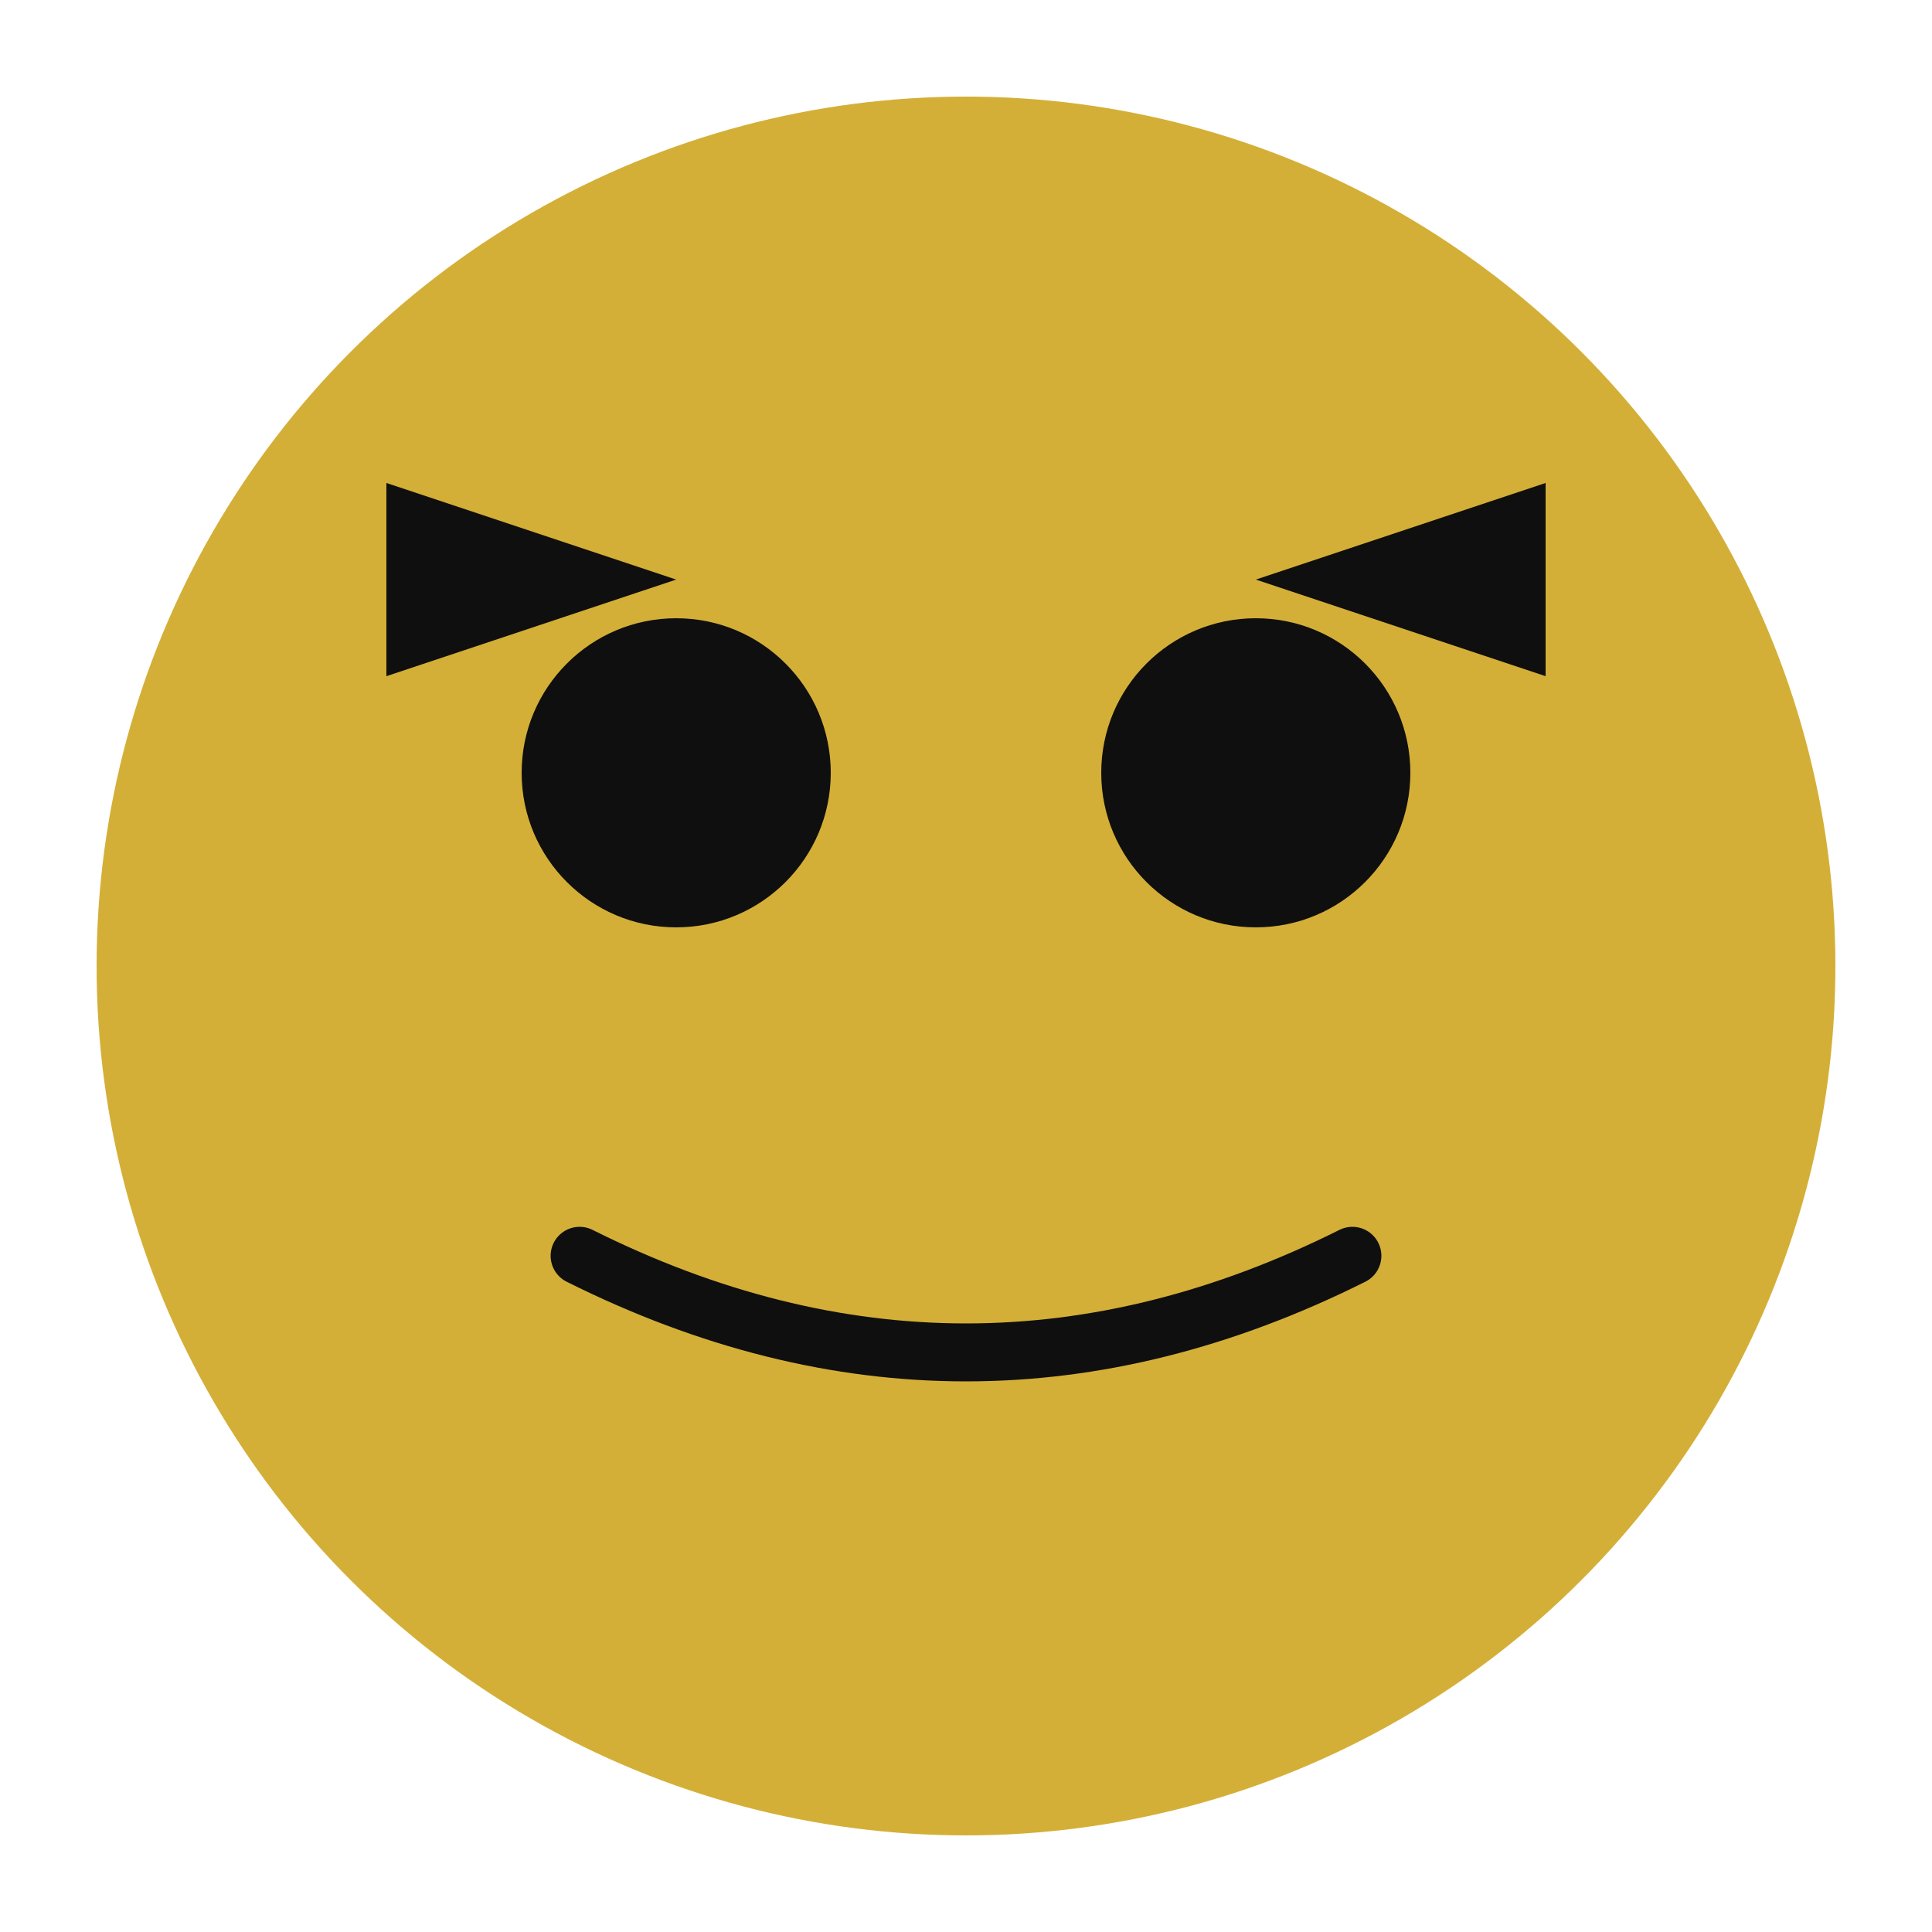 <svg xmlns="http://www.w3.org/2000/svg" viewBox="0 0 100 100">
  <circle cx="50" cy="50" r="45" fill="#D4AF37"/>
  <circle cx="35" cy="40" r="8" fill="#0f0f0f"/>
  <circle cx="65" cy="40" r="8" fill="#0f0f0f"/>
  <path d="M 30 65 Q 50 75 70 65" stroke="#0f0f0f" stroke-width="3" fill="none" stroke-linecap="round"/>
  <path d="M 20 25 L 35 30 L 20 35 Z" fill="#0f0f0f"/>
  <path d="M 80 25 L 65 30 L 80 35 Z" fill="#0f0f0f"/>
</svg>
